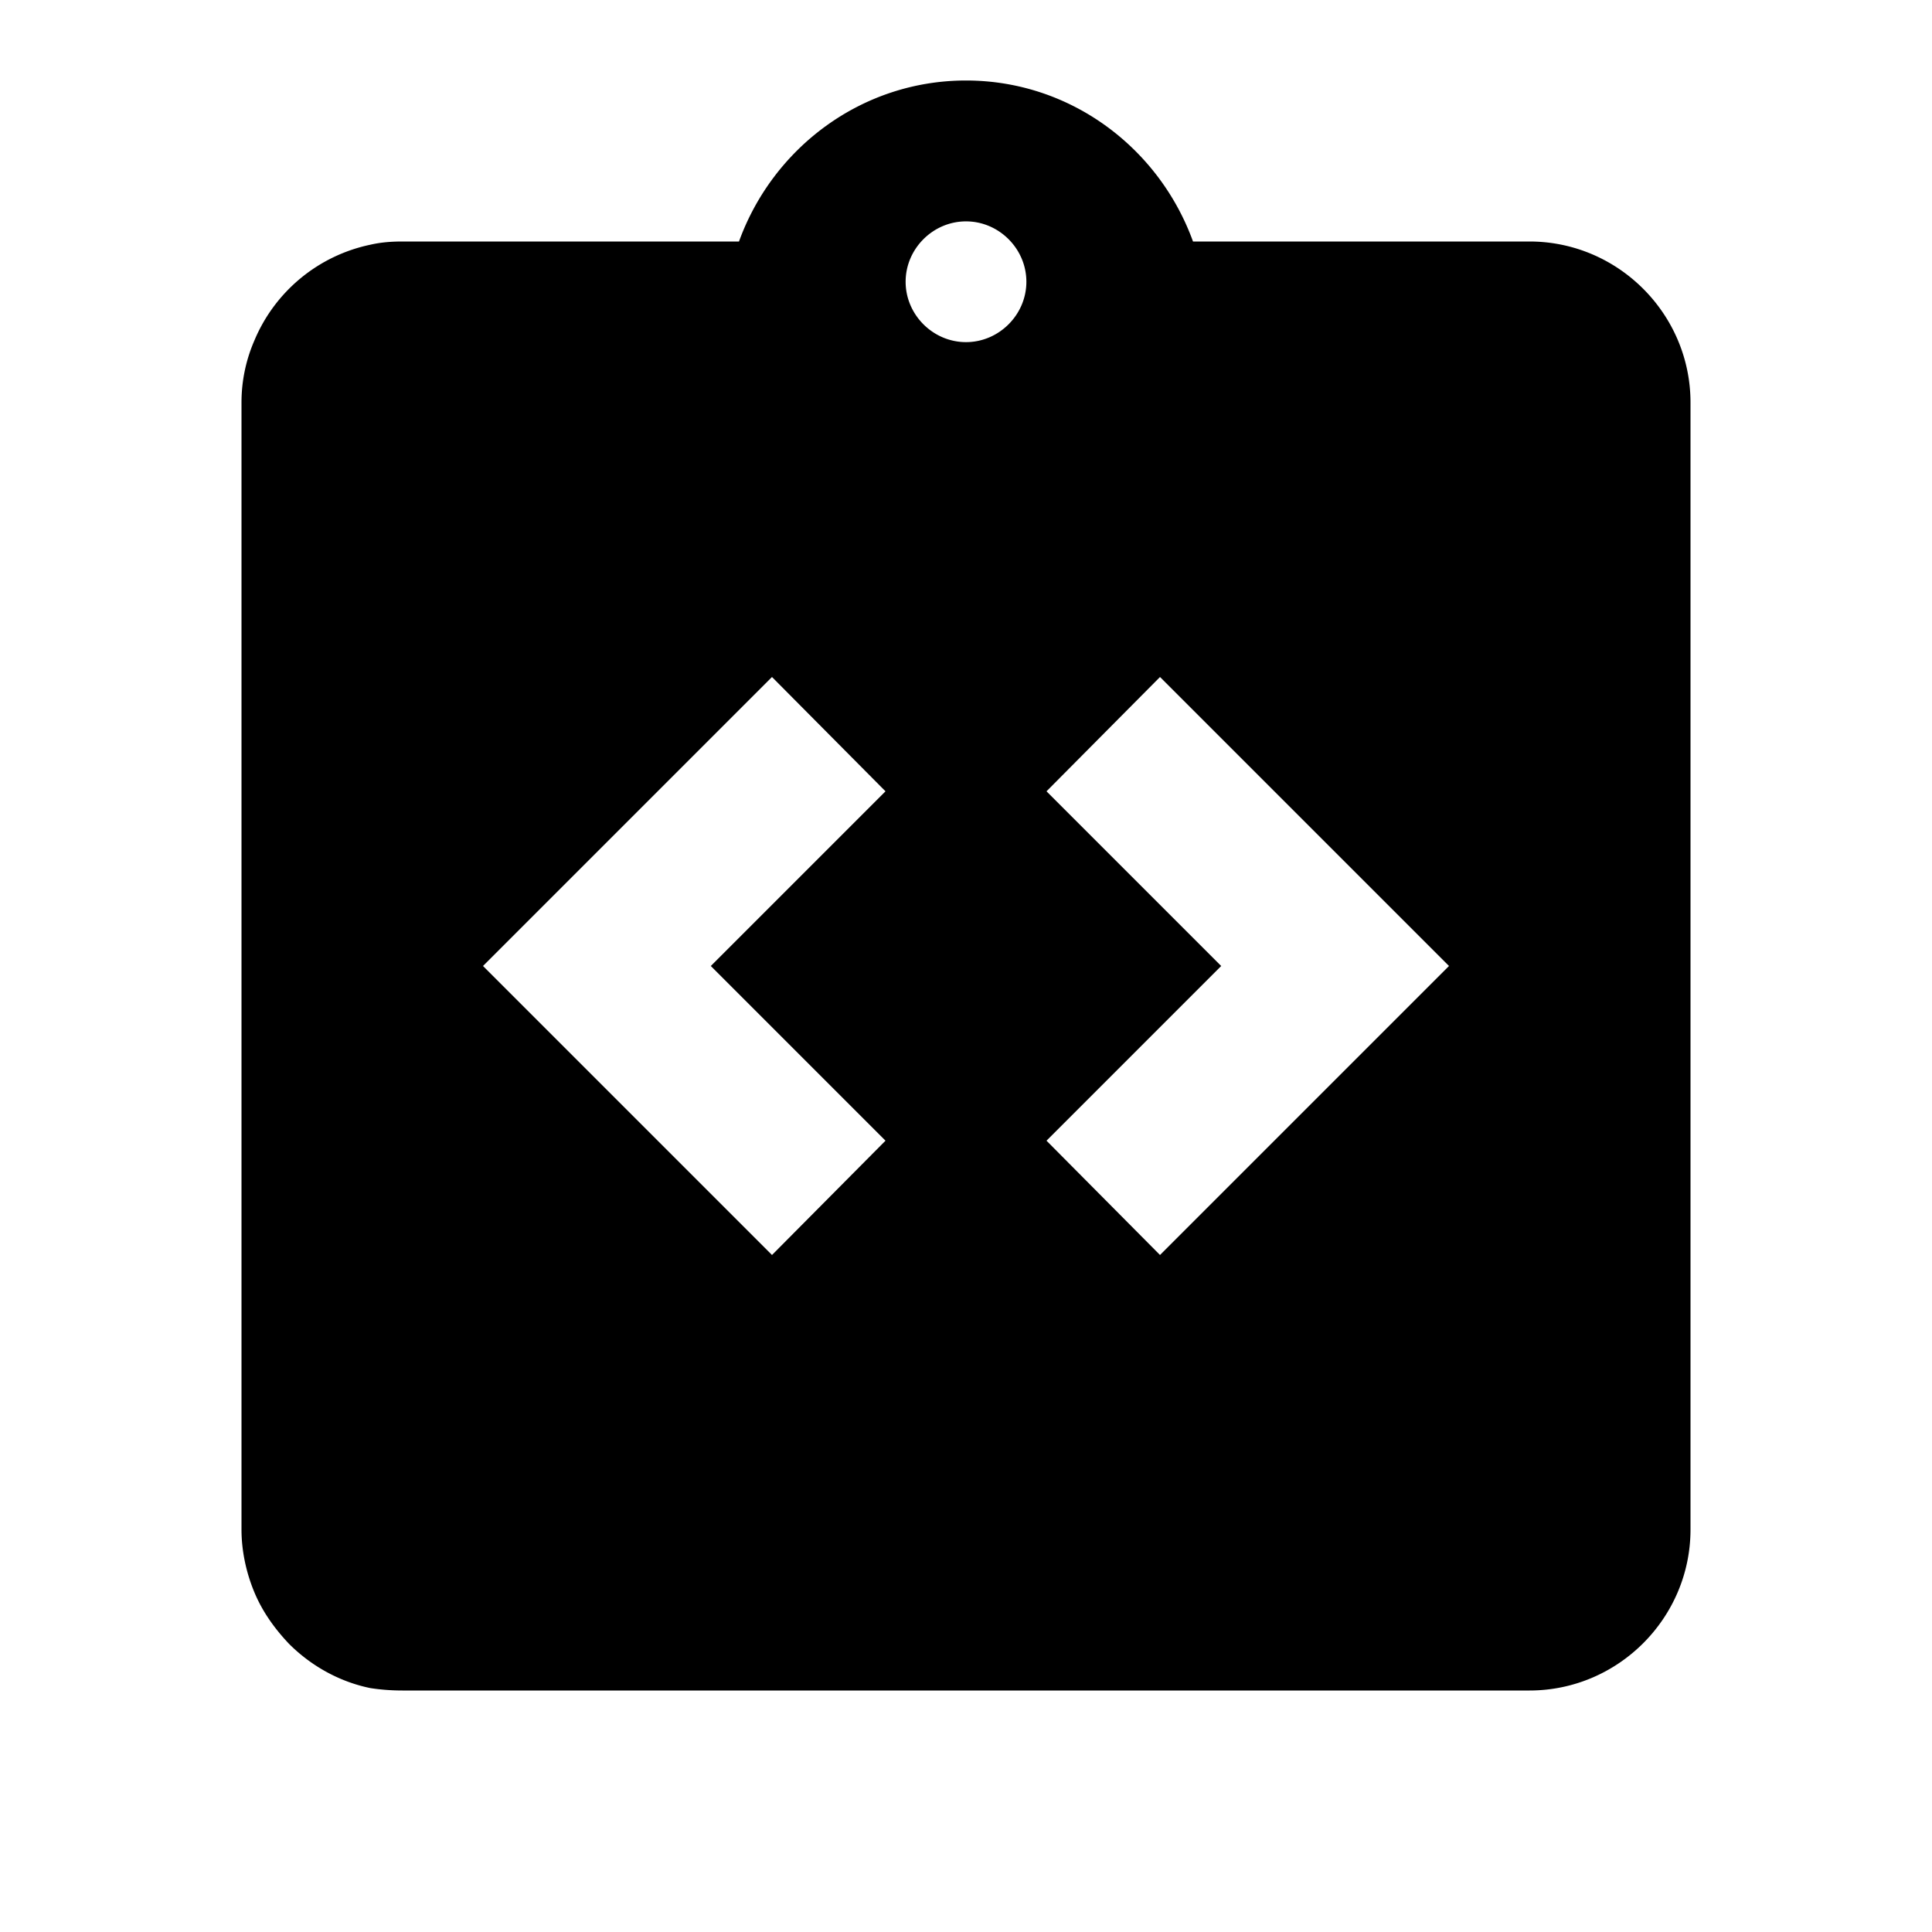 <svg xmlns="http://www.w3.org/2000/svg" width="24" height="24" viewBox="0 0 24 24"><path d="M19 3h-4.18C14.4 1.84 13.3 1 12 1s-2.4.84-2.82 2H5c-.14 0-.27.01-.4.04a2.008 2.008 0 0 0-1.44 1.19c-.1.23-.16.49-.16.77v14c0 .27.06.54.16.78s.25.45.43.64c.27.27.62.47 1.01.55c.13.02.26.03.4.03h14c1.1 0 2-.9 2-2V5c0-1.1-.9-2-2-2zm-8 11.17l-1.41 1.42L6 12l3.59-3.59L11 9.83L8.83 12L11 14.17zm1-9.92c-.41 0-.75-.34-.75-.75s.34-.75.75-.75s.75.34.75.75s-.34.75-.75.75zm2.41 11.34L13 14.17L15.17 12L13 9.83l1.41-1.42L18 12l-3.59 3.59z"/></svg>
